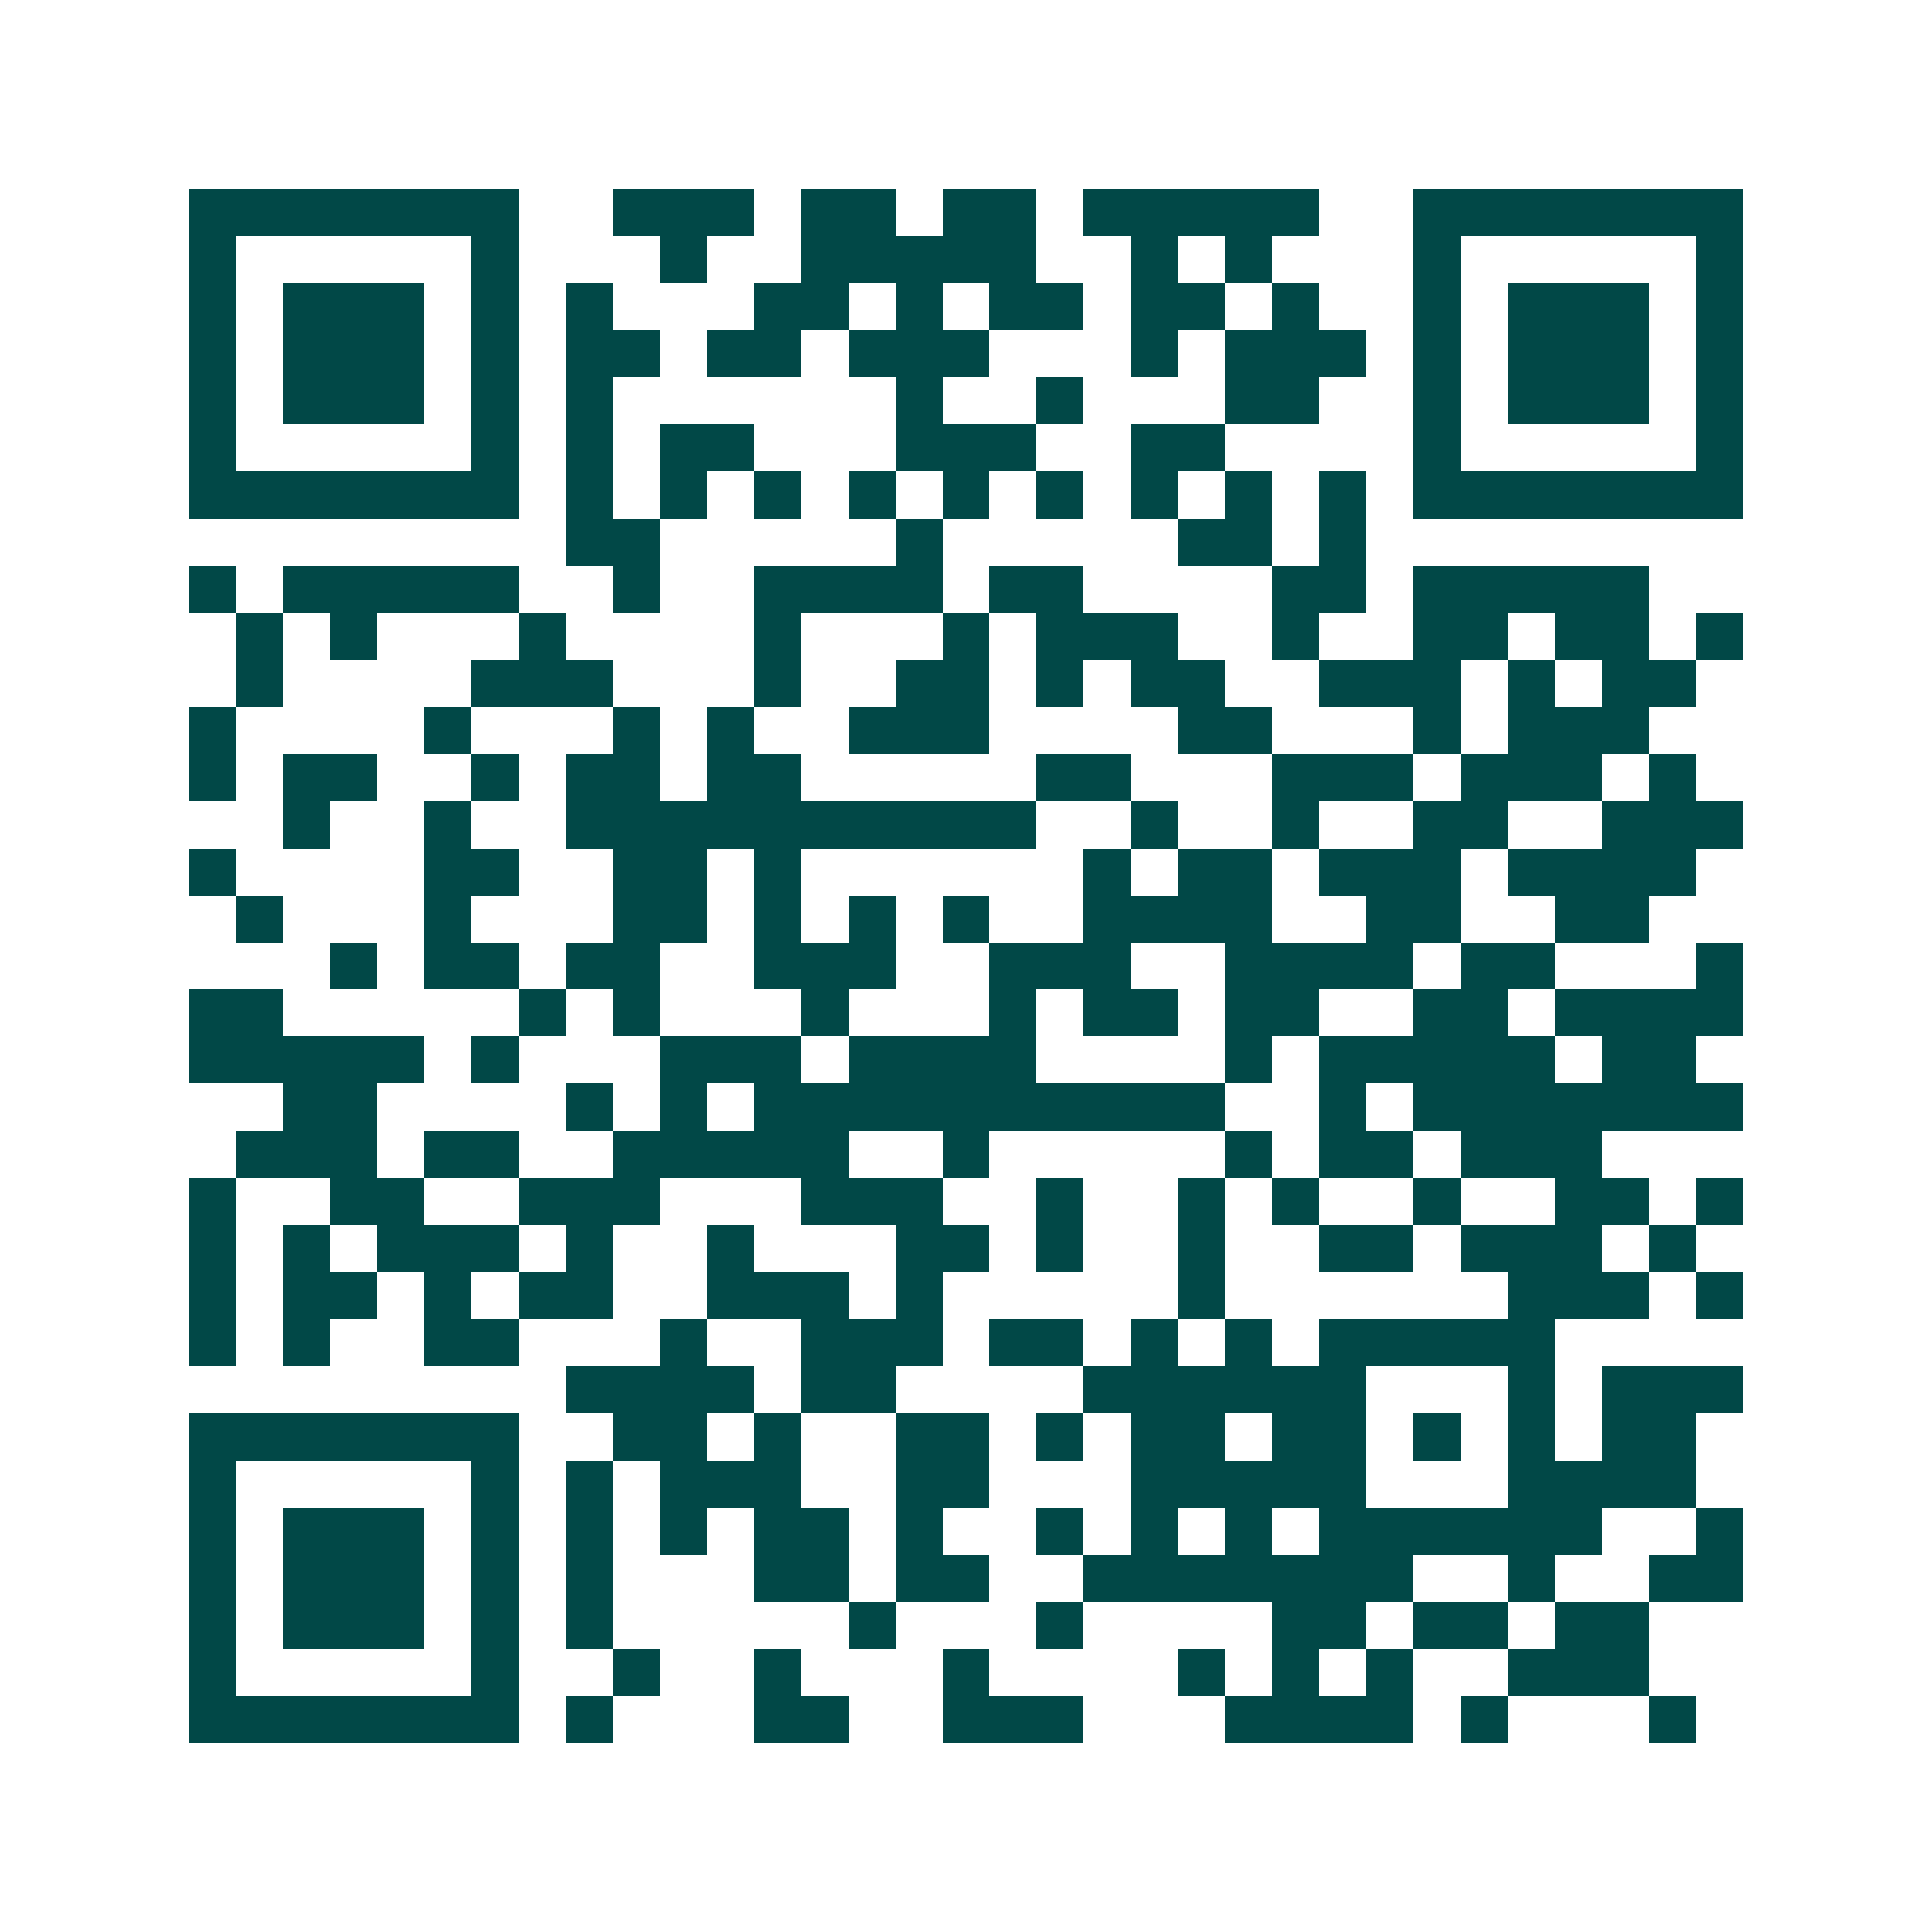 <svg xmlns="http://www.w3.org/2000/svg" width="200" height="200" viewBox="0 0 41 41" shape-rendering="crispEdges"><path fill="#ffffff" d="M0 0h41v41H0z"/><path stroke="#014847" d="M4 4.5h7m2 0h3m1 0h2m1 0h2m1 0h5m2 0h7M4 5.5h1m5 0h1m3 0h1m2 0h5m2 0h1m1 0h1m3 0h1m5 0h1M4 6.5h1m1 0h3m1 0h1m1 0h1m3 0h2m1 0h1m1 0h2m1 0h2m1 0h1m2 0h1m1 0h3m1 0h1M4 7.5h1m1 0h3m1 0h1m1 0h2m1 0h2m1 0h3m3 0h1m1 0h3m1 0h1m1 0h3m1 0h1M4 8.5h1m1 0h3m1 0h1m1 0h1m6 0h1m2 0h1m3 0h2m2 0h1m1 0h3m1 0h1M4 9.5h1m5 0h1m1 0h1m1 0h2m3 0h3m2 0h2m4 0h1m5 0h1M4 10.5h7m1 0h1m1 0h1m1 0h1m1 0h1m1 0h1m1 0h1m1 0h1m1 0h1m1 0h1m1 0h7M12 11.5h2m5 0h1m5 0h2m1 0h1M4 12.5h1m1 0h5m2 0h1m2 0h4m1 0h2m4 0h2m1 0h5M5 13.5h1m1 0h1m3 0h1m4 0h1m3 0h1m1 0h3m2 0h1m2 0h2m1 0h2m1 0h1M5 14.5h1m4 0h3m3 0h1m2 0h2m1 0h1m1 0h2m2 0h3m1 0h1m1 0h2M4 15.5h1m4 0h1m3 0h1m1 0h1m2 0h3m4 0h2m3 0h1m1 0h3M4 16.5h1m1 0h2m2 0h1m1 0h2m1 0h2m5 0h2m3 0h3m1 0h3m1 0h1M6 17.5h1m2 0h1m2 0h10m2 0h1m2 0h1m2 0h2m2 0h3M4 18.5h1m4 0h2m2 0h2m1 0h1m6 0h1m1 0h2m1 0h3m1 0h4M5 19.5h1m3 0h1m3 0h2m1 0h1m1 0h1m1 0h1m2 0h4m2 0h2m2 0h2M7 20.5h1m1 0h2m1 0h2m2 0h3m2 0h3m2 0h4m1 0h2m3 0h1M4 21.5h2m5 0h1m1 0h1m3 0h1m3 0h1m1 0h2m1 0h2m2 0h2m1 0h4M4 22.5h5m1 0h1m3 0h3m1 0h4m4 0h1m1 0h5m1 0h2M6 23.5h2m4 0h1m1 0h1m1 0h10m2 0h1m1 0h7M5 24.5h3m1 0h2m2 0h5m2 0h1m5 0h1m1 0h2m1 0h3M4 25.5h1m2 0h2m2 0h3m3 0h3m2 0h1m2 0h1m1 0h1m2 0h1m2 0h2m1 0h1M4 26.5h1m1 0h1m1 0h3m1 0h1m2 0h1m3 0h2m1 0h1m2 0h1m2 0h2m1 0h3m1 0h1M4 27.5h1m1 0h2m1 0h1m1 0h2m2 0h3m1 0h1m5 0h1m6 0h3m1 0h1M4 28.5h1m1 0h1m2 0h2m3 0h1m2 0h3m1 0h2m1 0h1m1 0h1m1 0h5M12 29.5h4m1 0h2m4 0h6m3 0h1m1 0h3M4 30.5h7m2 0h2m1 0h1m2 0h2m1 0h1m1 0h2m1 0h2m1 0h1m1 0h1m1 0h2M4 31.5h1m5 0h1m1 0h1m1 0h3m2 0h2m3 0h5m3 0h4M4 32.5h1m1 0h3m1 0h1m1 0h1m1 0h1m1 0h2m1 0h1m2 0h1m1 0h1m1 0h1m1 0h6m2 0h1M4 33.5h1m1 0h3m1 0h1m1 0h1m3 0h2m1 0h2m2 0h7m2 0h1m2 0h2M4 34.5h1m1 0h3m1 0h1m1 0h1m5 0h1m3 0h1m4 0h2m1 0h2m1 0h2M4 35.5h1m5 0h1m2 0h1m2 0h1m3 0h1m4 0h1m1 0h1m1 0h1m2 0h3M4 36.5h7m1 0h1m3 0h2m2 0h3m3 0h4m1 0h1m3 0h1"/></svg>

